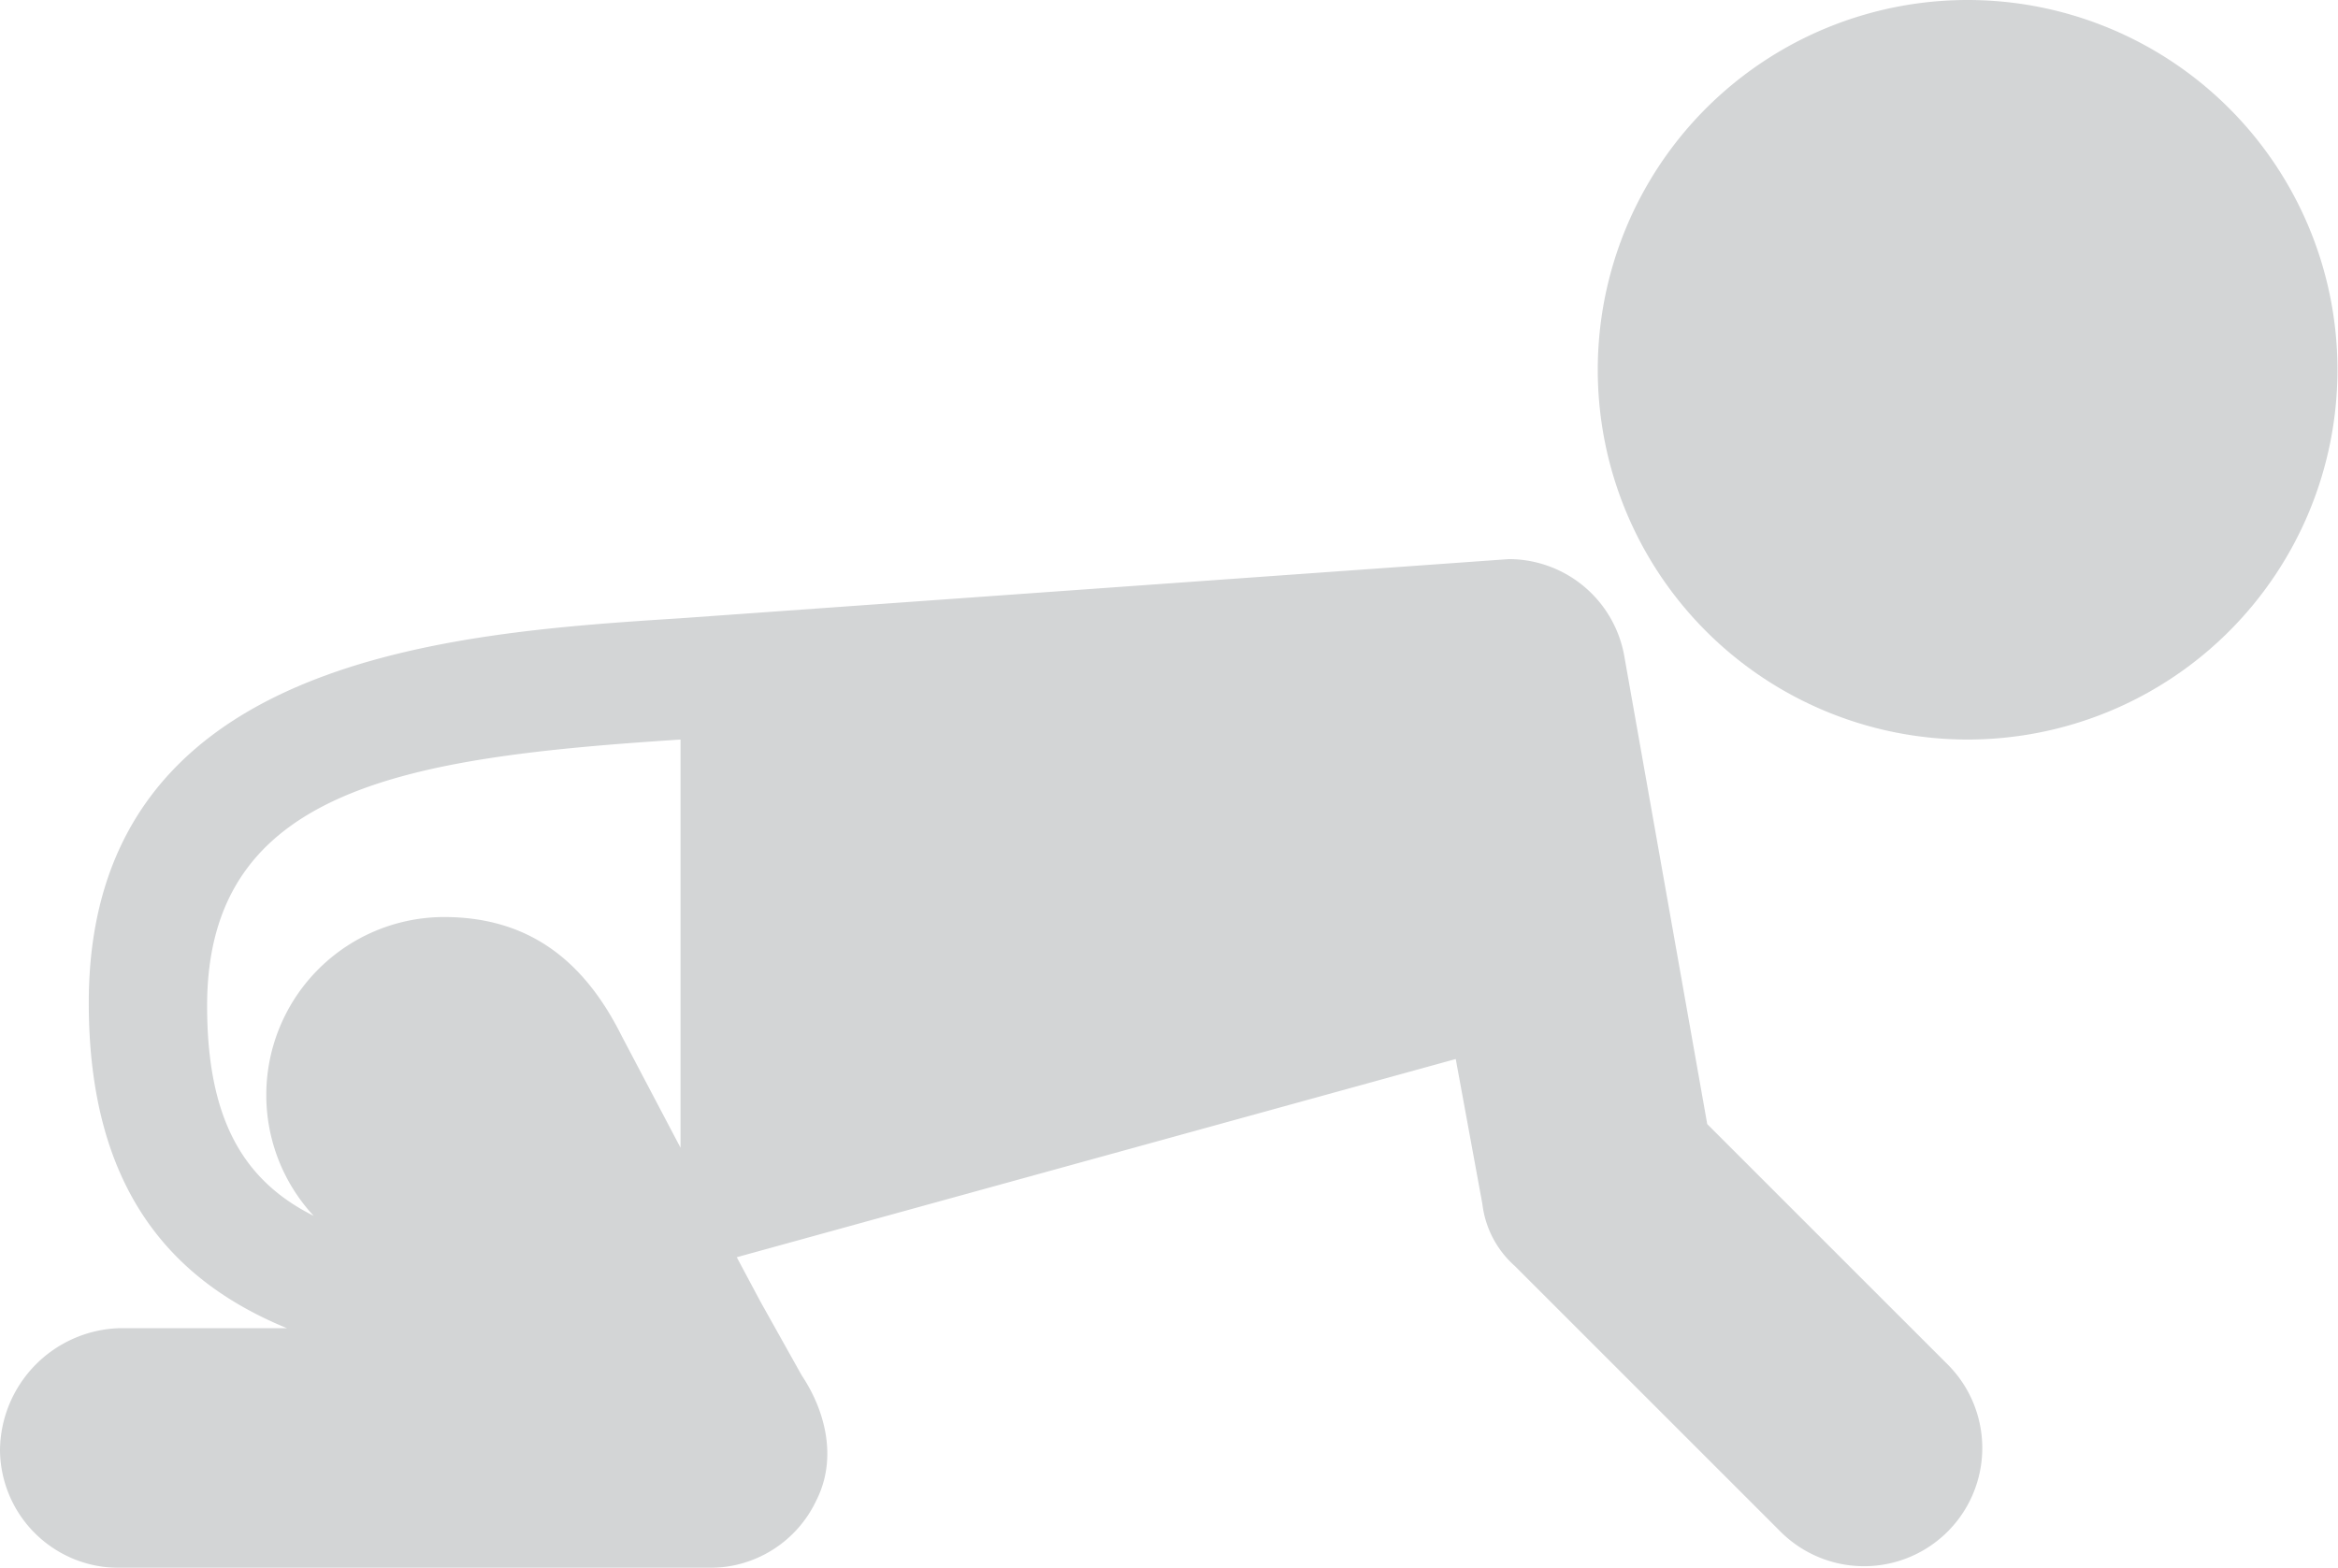<svg xmlns="http://www.w3.org/2000/svg" xmlns:xlink="http://www.w3.org/1999/xlink" width="164" height="110" viewBox="0 0 164 110">
  <defs>
    <clipPath id="clip-path">
      <rect id="Rectangle_17772" data-name="Rectangle 17772" width="164" height="110" transform="translate(0 0)" fill="#222d33"/>
    </clipPath>
  </defs>
  <g id="Group_224" data-name="Group 224" opacity="0.2" clip-path="url(#clip-path)">
    <path id="Path_115" data-name="Path 115" d="M79.943,0A25.943,25.943,0,1,1,54,25.943,25.942,25.942,0,0,1,79.943,0" transform="translate(58.076 0)" fill="#222d33"/>
    <path id="Path_116" data-name="Path 116" d="M18.679,56.466A12.466,12.466,0,0,0,22,64.976c-4.981-2.491-7.472-6.849-7.472-14.736,0-15.359,14.113-17.434,33.208-18.679V60.2l-4.151-7.887c-2.7-5.4-6.642-8.3-12.453-8.3A12.489,12.489,0,0,0,18.679,56.466M0,81.372a8.326,8.326,0,0,0,8.3,8.3H49.811A8.234,8.234,0,0,0,57.283,84.9c1.453-2.906.623-6.226-1.038-8.717L53.34,70.994l-1.66-3.113,50.434-13.906,1.868,10.17a6.905,6.905,0,0,0,2.283,4.358l18.679,18.679a8.292,8.292,0,0,0,11.623-11.83L119.755,58.542l-5.811-32.792a8.236,8.236,0,0,0-8.094-6.849L47.736,23.051c-16.189,1.038-41.509,2.7-41.509,26.981,0,13.075,5.811,19.509,13.906,22.83H8.3A8.647,8.647,0,0,0,0,81.372" transform="translate(0 20.326)" fill="#222d33"/>
  </g>
</svg>
